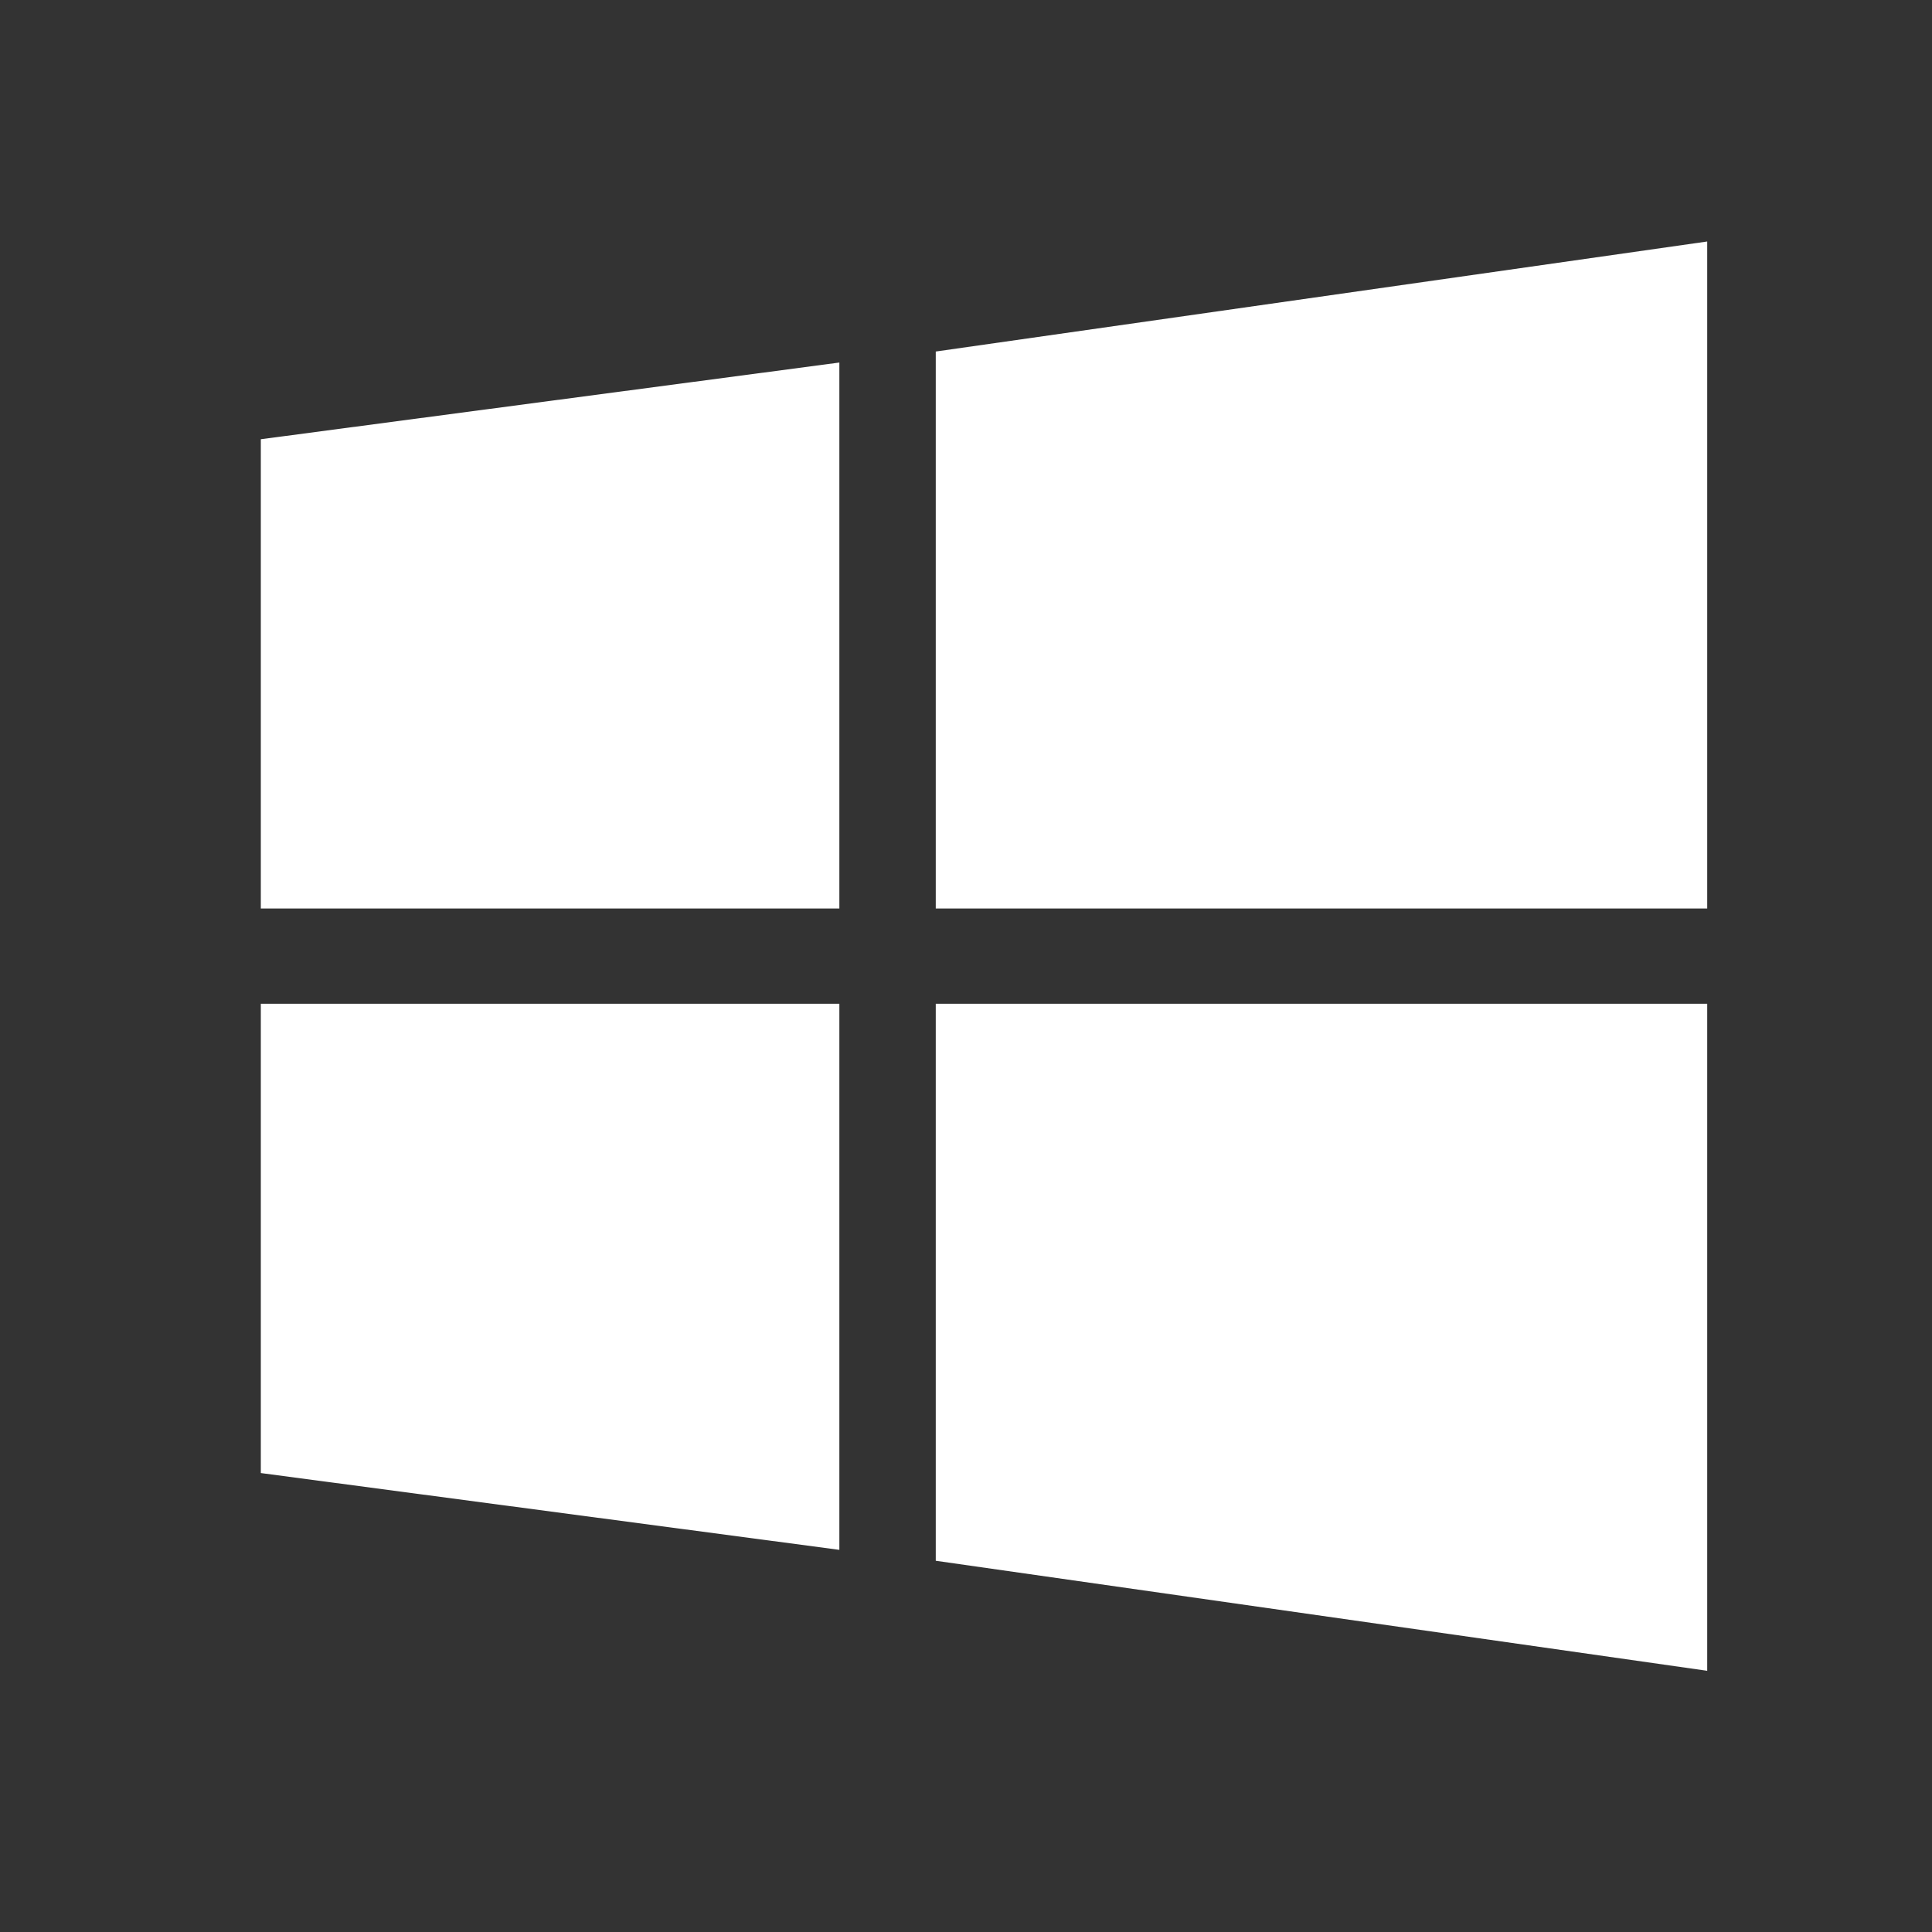 <?xml version="1.0" encoding="UTF-8"?> <svg xmlns="http://www.w3.org/2000/svg" width="20" height="20" viewBox="0 0 20 20" fill="none"><rect x="0" y="0" width="20" height="20" fill="#333333" stroke="none"/> <path fill-rule="evenodd" clip-rule="evenodd" d="M17.673 2.5L9.687 3.639V9.405H17.673V2.5ZM2.7 4.547V9.405H8.689V3.753L2.7 4.547ZM17.673 10.391V17.296L9.687 16.157V10.391H17.673ZM2.7 15.249L8.689 16.044V10.391H2.7V15.249Z" fill="white"></path> </svg> 